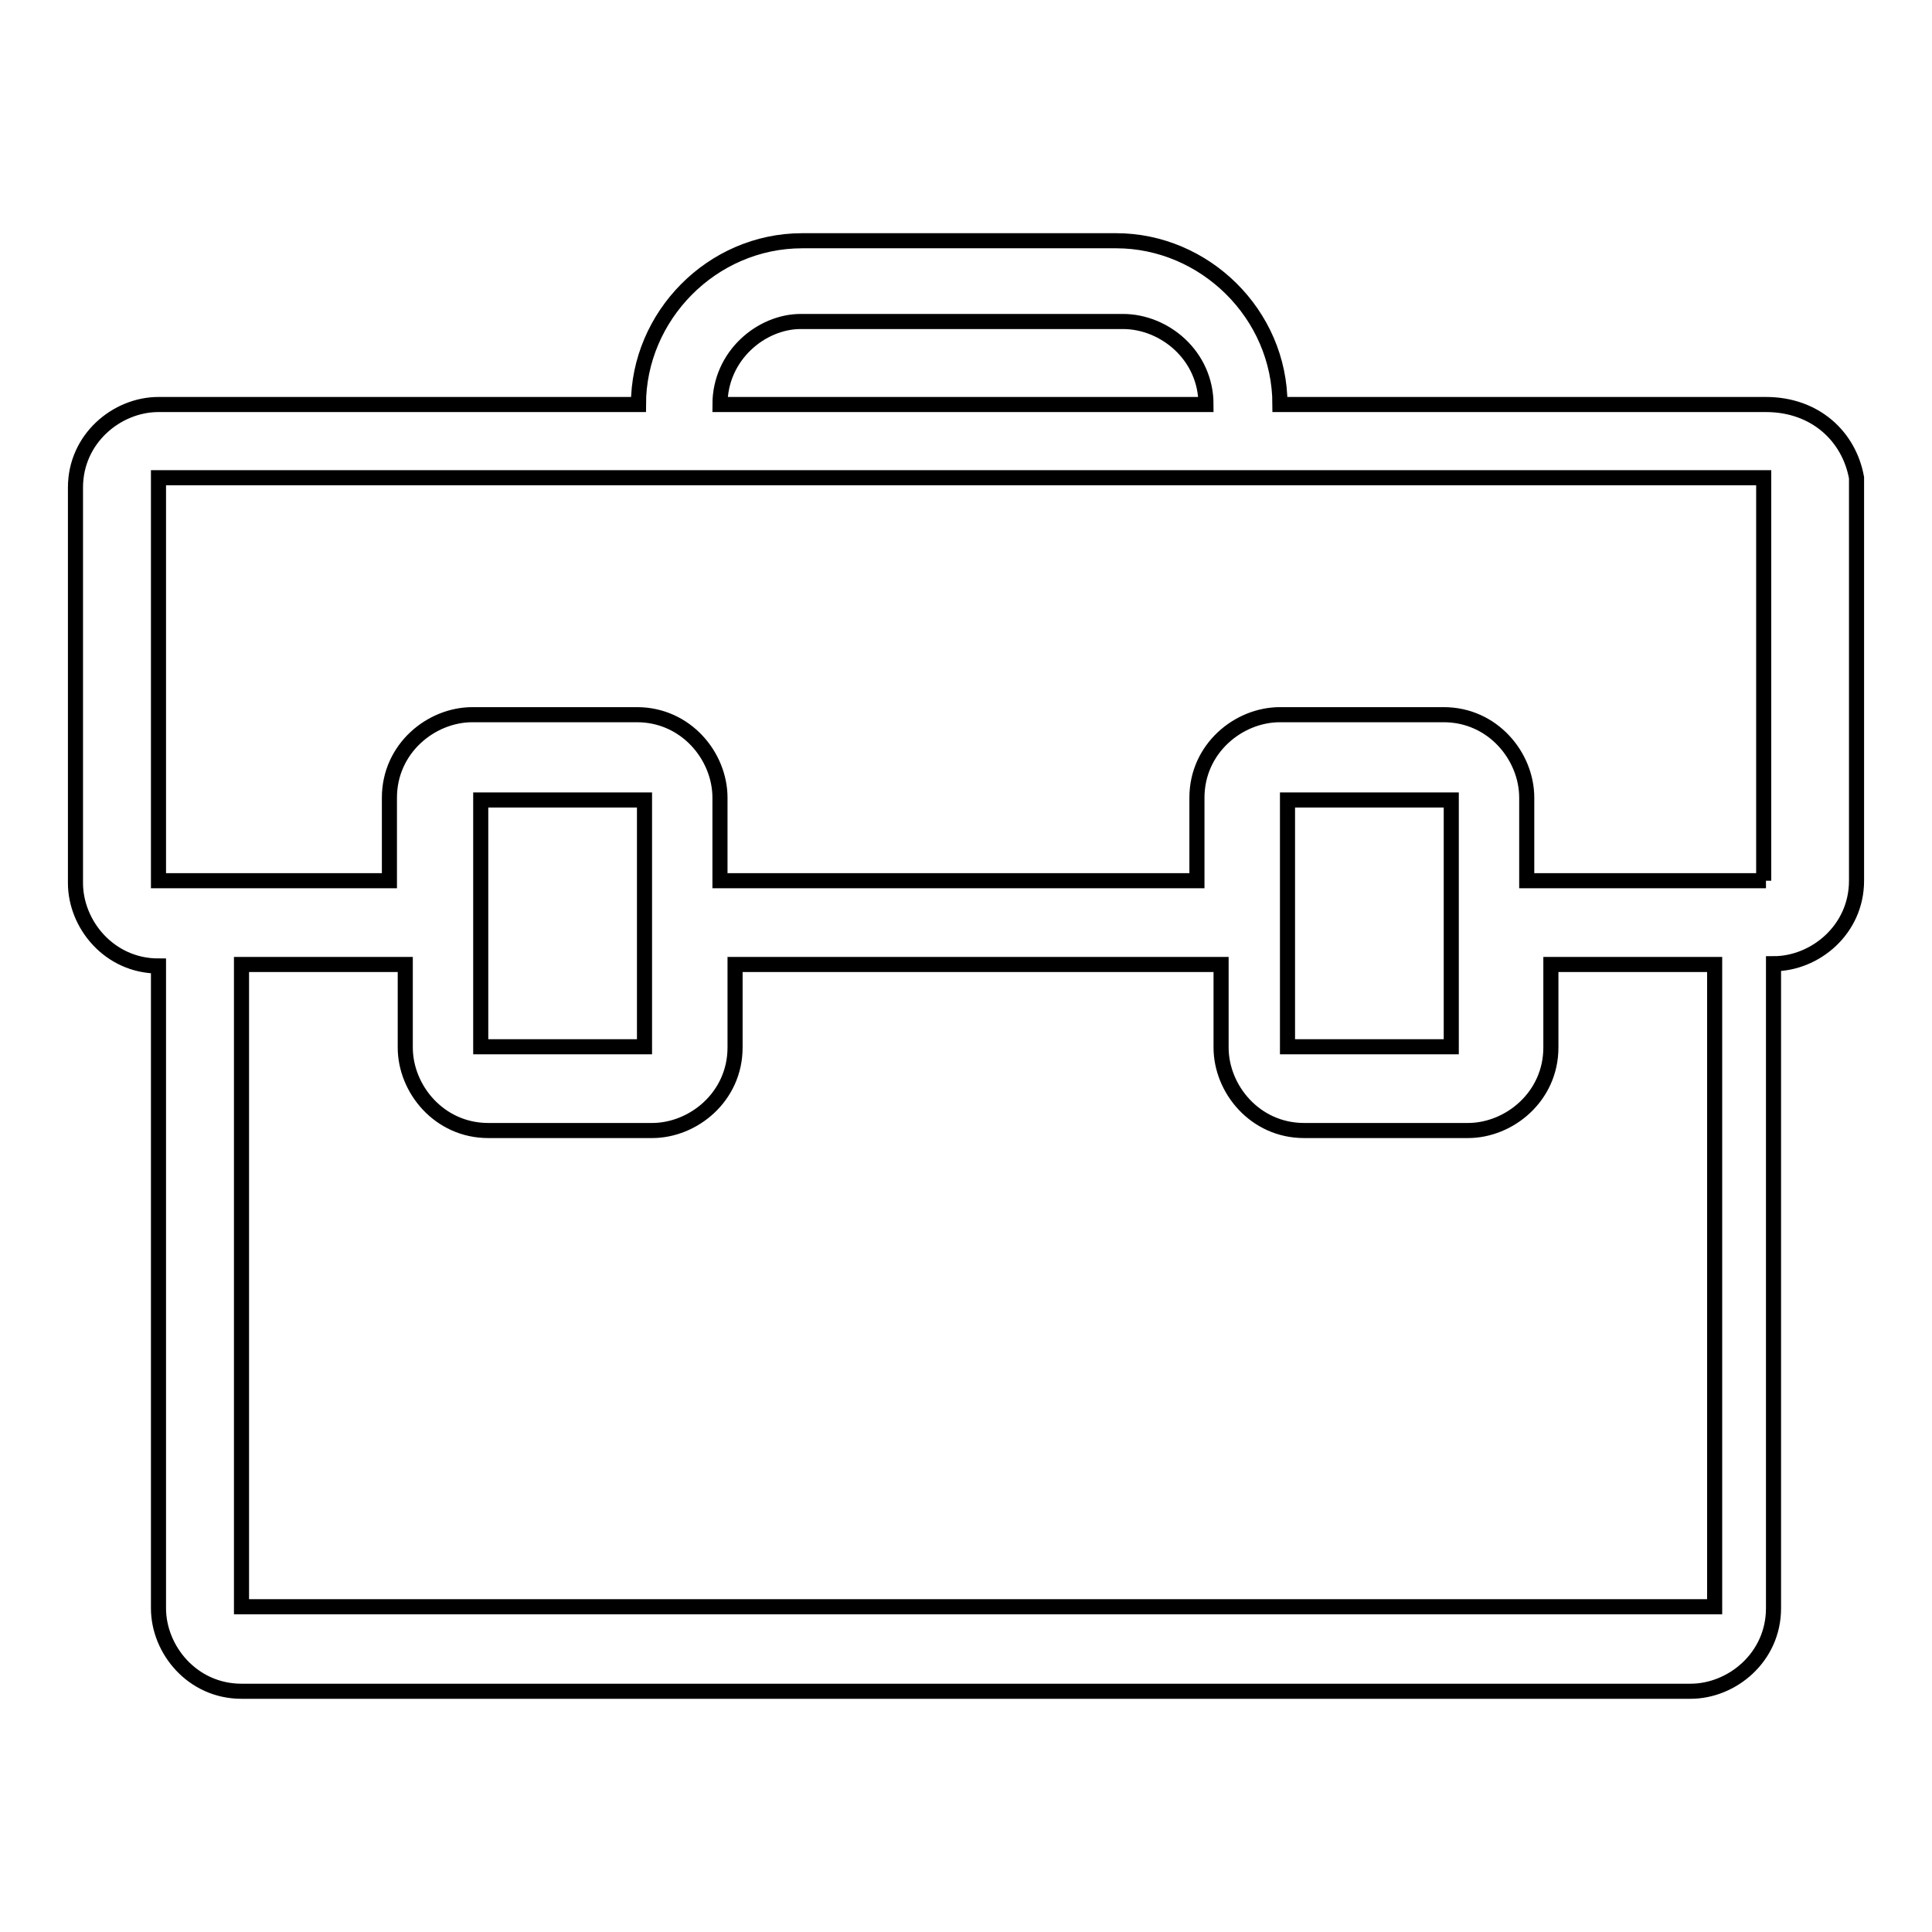 <?xml version="1.0" encoding="utf-8"?>
<!-- Svg Vector Icons : http://www.onlinewebfonts.com/icon -->
<!DOCTYPE svg PUBLIC "-//W3C//DTD SVG 1.1//EN" "http://www.w3.org/Graphics/SVG/1.1/DTD/svg11.dtd">
<svg version="1.1" xmlns="http://www.w3.org/2000/svg" xmlns:xlink="http://www.w3.org/1999/xlink" x="0px" y="0px" viewBox="0 0 256 256" enable-background="new 0 0 256 256" xml:space="preserve">
<g> <path stroke-width="2" fill-opacity="0" stroke="#000000"  d="M234,53.6h-11h-53.4c0-12-10-21.7-21.7-21.7h-41.6c-12,0-21.7,10-21.7,21.7H32H21c-5.5,0-11,4.5-11,11V117 c0,5.5,4.5,11,11,11v85.1c0,5.5,4.5,11,11,11h192c5.5,0,11-4.5,11-11v-85.4c5.5,0,11-4.5,11-11V63.3C245,57.8,240.5,53.6,234,53.6z  M106.1,42.6h42.7c5.5,0,11,4.5,11,11H95.4C95.4,47.1,100.9,42.6,106.1,42.6z M224,212.9H32v-85.1h21.7v11c0,5.5,4.5,11,11,11h21.7 c5.5,0,11-4.5,11-11v-11h64.4v11c0,5.5,4.5,11,11,11h21.7c5.5,0,11-4.5,11-11v-11h21.7v85.1H224z M63.7,138.7V106h21.7v32.7H63.7z  M170.6,138.7V106h21.7v32.7H170.6z M234,116.7h-31.7v-11c0-5.5-4.5-11-11-11h-21.7c-5.5,0-11,4.5-11,11v11H95.4v-11 c0-5.5-4.5-11-11-11H62.6c-5.5,0-11,4.5-11,11v11H21V63.3h212.7v53.4H234z"/></g>
</svg>